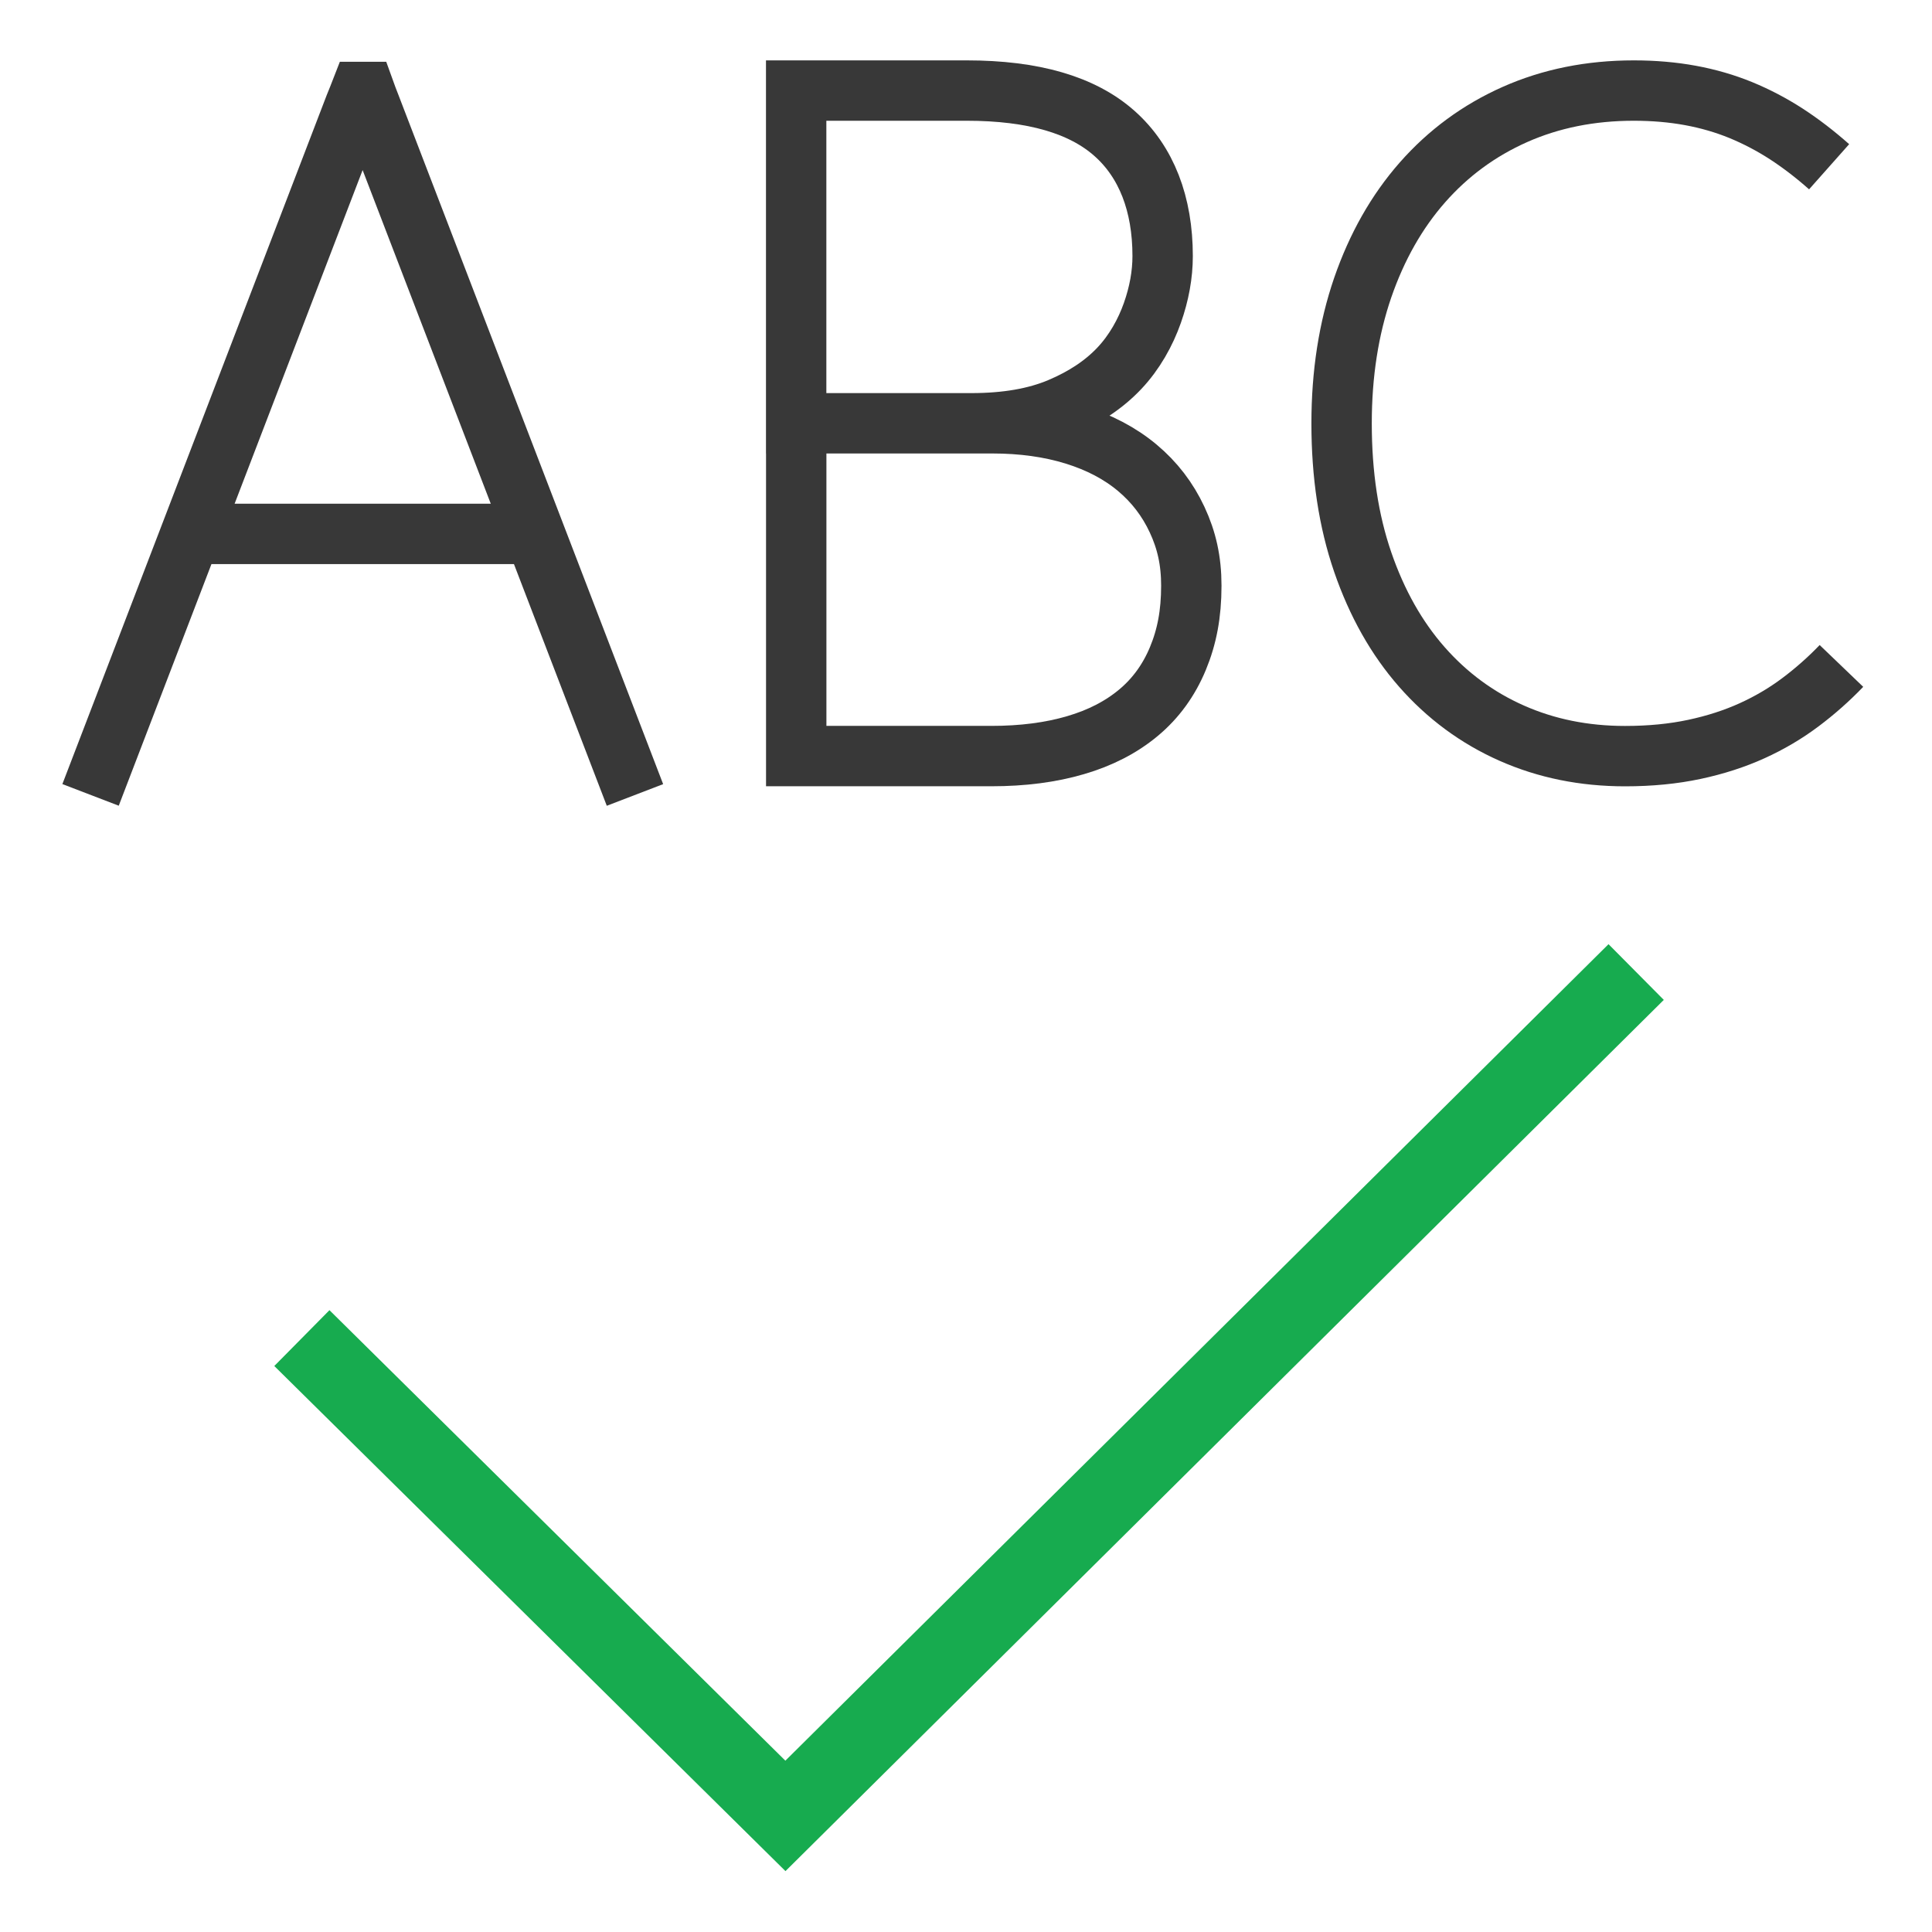 <?xml version="1.0" encoding="UTF-8"?>
<!DOCTYPE svg PUBLIC "-//W3C//DTD SVG 1.1//EN" "http://www.w3.org/Graphics/SVG/1.1/DTD/svg11.dtd">
<svg version="1.1" id="Layer_1" xmlns="http://www.w3.org/2000/svg" xmlns:xlink="http://www.w3.org/1999/xlink" x="0px" y="0px" width="32px" height="32px" viewBox="0 0 32 32" enable-background="new 0 0 32 32" xml:space="preserve">
  <g id="icon">
    <polyline points="27.1,16.1 13.009,30.077 5,22.163" fill="none" stroke="#17AB4F" stroke-width="1.3" stroke-miterlimit="5" stroke-linejoin="miter"/>
    <path d="M1.5,13.166L5.877,1.758c0.027,-0.063,0.094,-0.235,0.094,-0.235h0.075c0,0,0.062,0.172,0.089,0.235l4.382,11.409M2.994,8.843h5.651" fill="none" stroke="#383838" stroke-width="1" stroke-miterlimit="5"/>
    <path d="M16.013,1.5c1.097,0,1.912,0.236,2.445,0.709c0.533,0.472,0.799,1.174,0.799,2.031c0,0.308,-0.057,0.622,-0.17,0.943c-0.113,0.321,-0.296,0.652,-0.548,0.918c-0.252,0.267,-0.579,0.485,-0.981,0.655c-0.402,0.17,-0.891,0.255,-1.468,0.255h-2.903V1.5H16.013zM16.421,12.523c0.518,0,0.983,-0.06,1.394,-0.181c0.411,-0.12,0.758,-0.3,1.043,-0.538c0.285,-0.238,0.502,-0.537,0.651,-0.895c0.149,-0.359,0.223,-0.737,0.223,-1.208c0,-0.416,-0.078,-0.756,-0.235,-1.093c-0.157,-0.337,-0.377,-0.624,-0.662,-0.862c-0.285,-0.238,-0.631,-0.42,-1.039,-0.546c-0.408,-0.126,-0.861,-0.189,-1.359,-0.189h-3.249v5.512H16.421z" fill="none" stroke="#383838" stroke-width="1" stroke-miterlimit="5"/>
    <path d="M30.5,11.03c-0.212,0.221,-0.44,0.422,-0.683,0.604c-0.243,0.182,-0.509,0.339,-0.798,0.47c-0.289,0.131,-0.607,0.234,-0.954,0.308c-0.347,0.074,-0.73,0.112,-1.149,0.112c-0.679,0,-1.305,-0.127,-1.878,-0.381c-0.573,-0.254,-1.069,-0.62,-1.488,-1.097c-0.419,-0.477,-0.745,-1.056,-0.979,-1.736c-0.234,-0.68,-0.35,-1.446,-0.35,-2.298c0,-0.821,0.117,-1.57,0.35,-2.248c0.234,-0.677,0.563,-1.259,0.99,-1.744s0.937,-0.86,1.531,-1.124c0.595,-0.264,1.251,-0.396,1.968,-0.396c0.332,0,0.645,0.027,0.939,0.081c0.294,0.054,0.572,0.135,0.834,0.242c0.262,0.108,0.514,0.24,0.755,0.396c0.241,0.157,0.477,0.338,0.708,0.543" fill="none" stroke="#383838" stroke-width="1" stroke-miterlimit="5"/>
  </g>
</svg>
